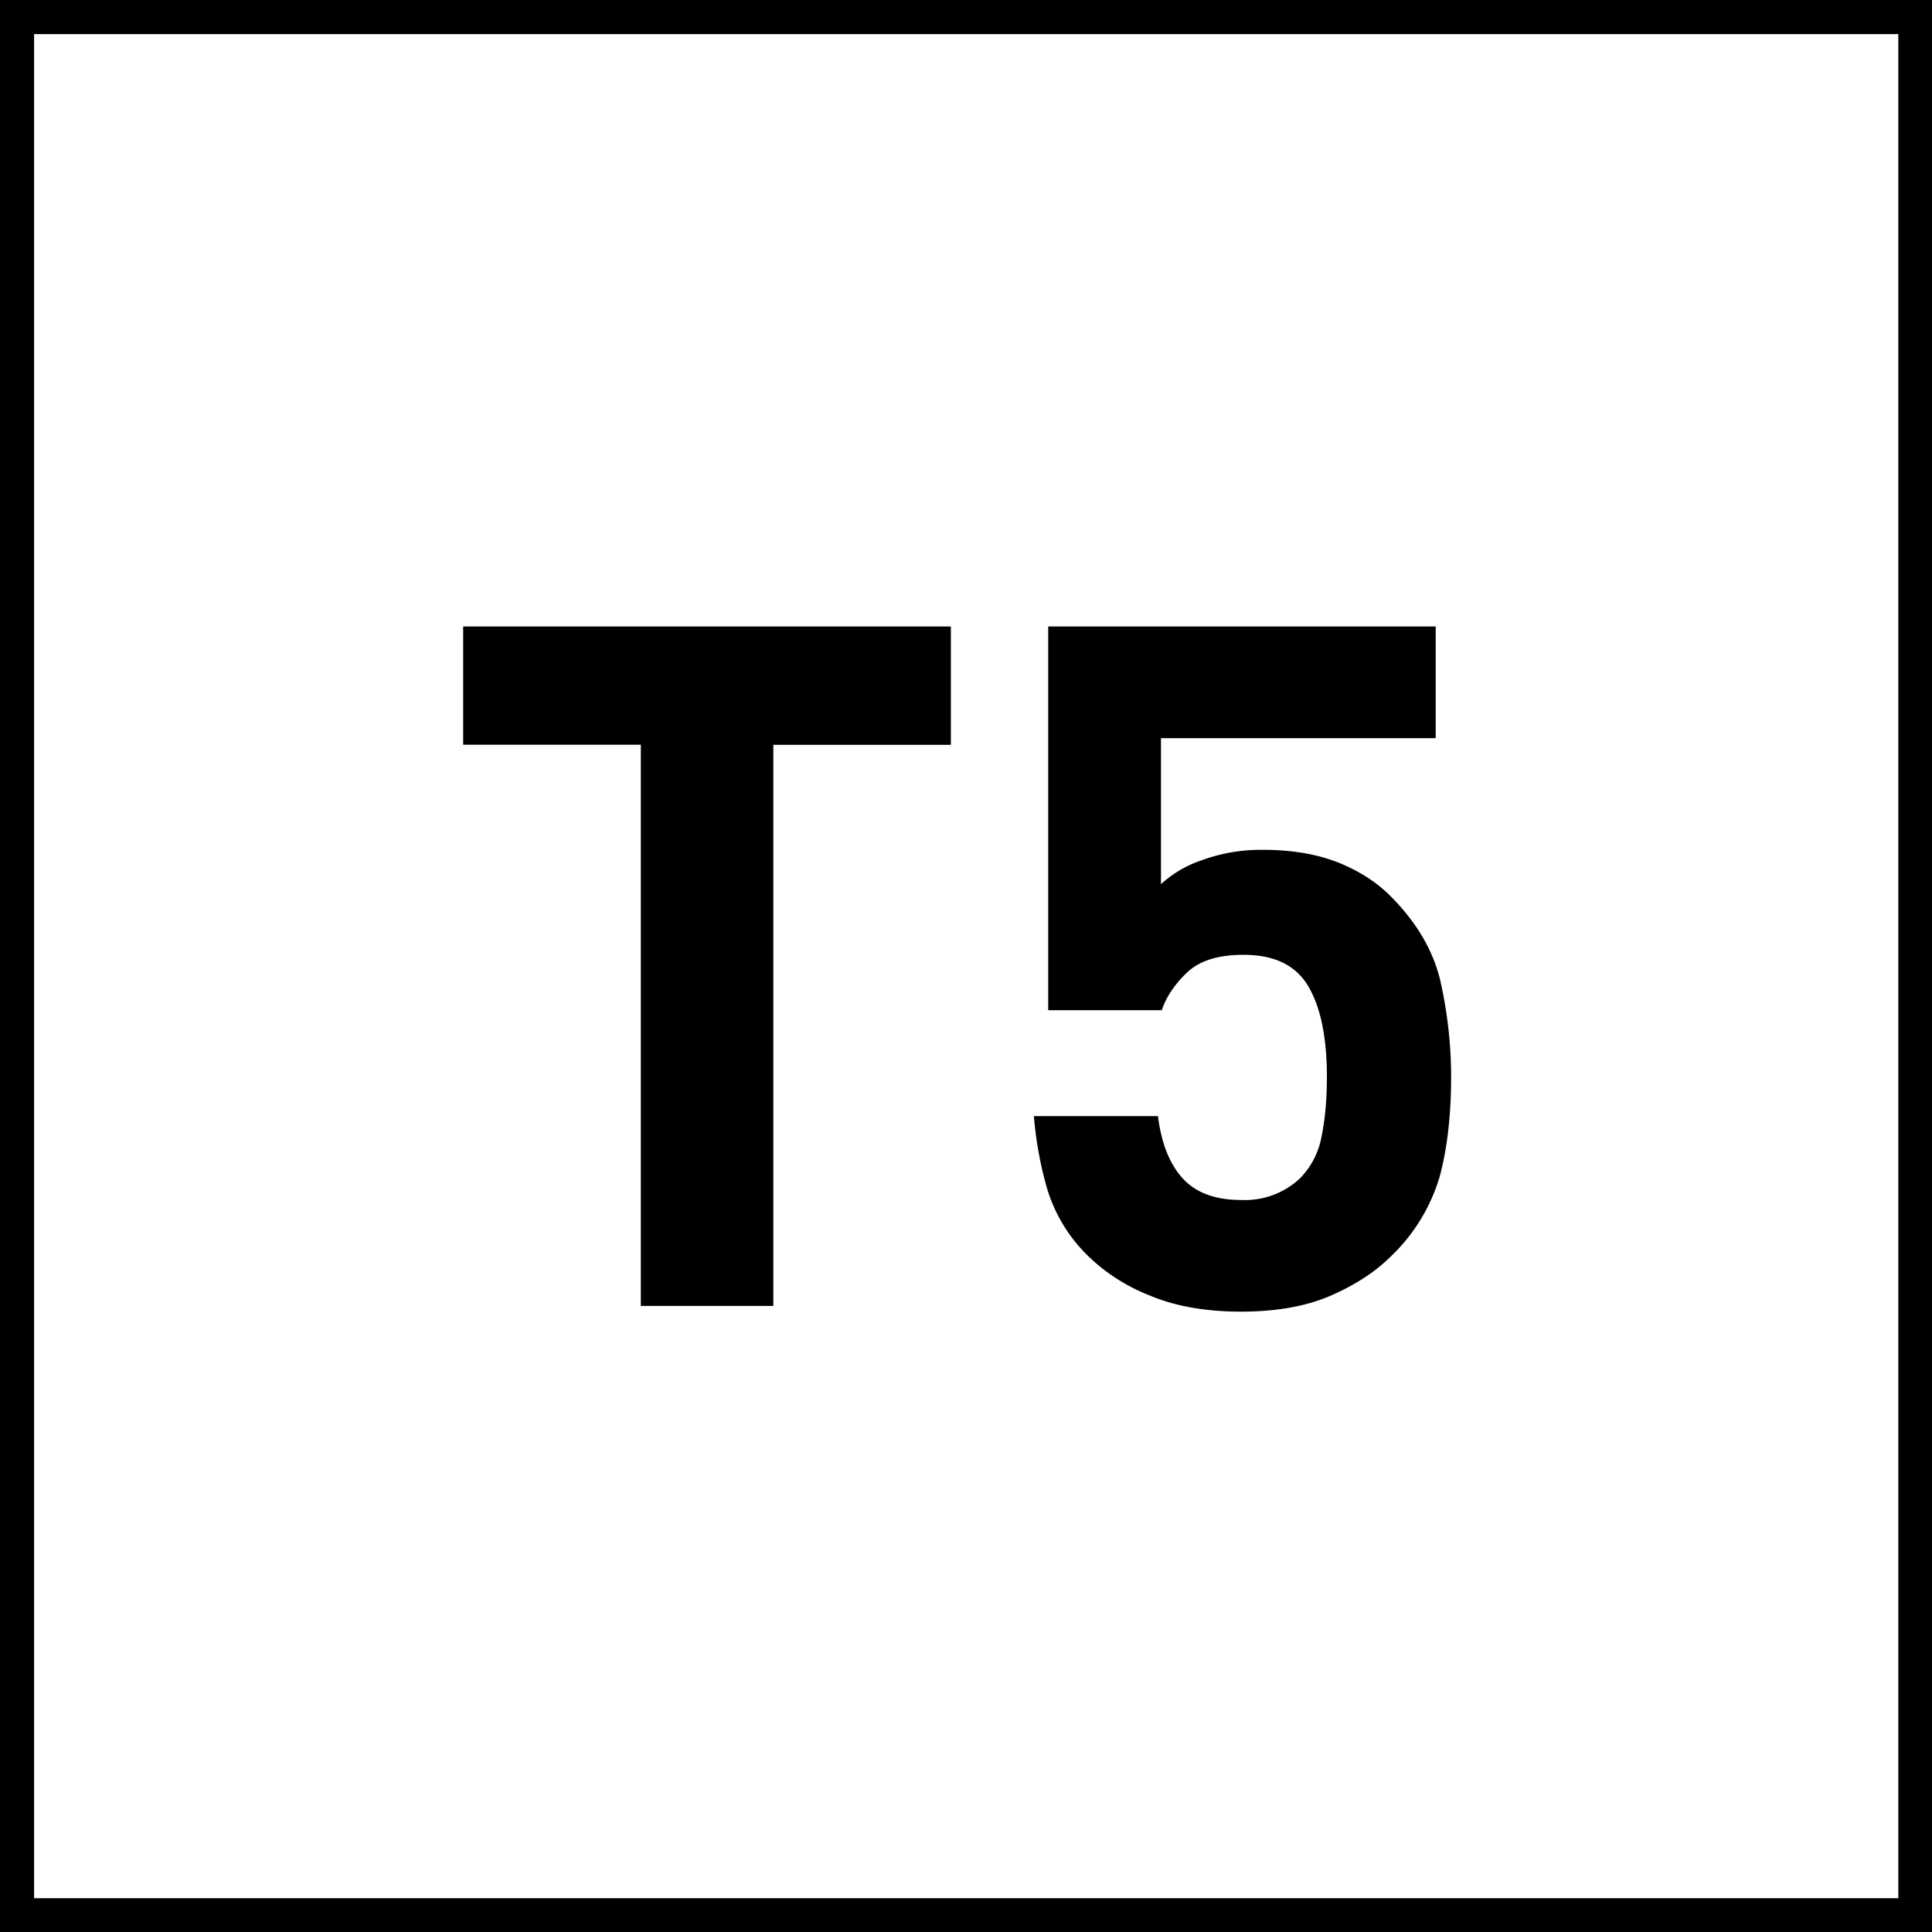 <svg xmlns="http://www.w3.org/2000/svg" viewBox="0 0 14.17 14.17"><path d="M13.923.25v13.672H.25V.25h13.673m.25-.25H0v14.172h14.173V0z"/><path d="M5.672 5.462v4.116H4.7V5.462H3.397v-.867h3.577v.868H5.672zM10.643 7.899c0 .279-.028.523-.084.731a1.324 1.324 0 0 1-.357.584c-.112.112-.258.208-.438.287s-.401.119-.661.119c-.262 0-.485-.04-.672-.119a1.361 1.361 0 0 1-.441-.28 1.153 1.153 0 0 1-.308-.496 2.717 2.717 0 0 1-.099-.539h.91c.024.195.083.347.179.454.096.107.239.161.431.161a.589.589 0 0 0 .434-.161.588.588 0 0 0 .157-.311c.026-.129.038-.272.038-.43 0-.29-.046-.512-.137-.666-.091-.153-.248-.23-.473-.23-.187 0-.325.043-.416.13s-.152.178-.185.276h-.833V4.595h2.842v.819H8.515v1.071a.834.834 0 0 1 .297-.175 1.26 1.26 0 0 1 .452-.077c.21 0 .392.031.546.091.153.061.282.142.385.245.196.195.319.406.371.633.05.226.077.459.077.697z"/></svg>